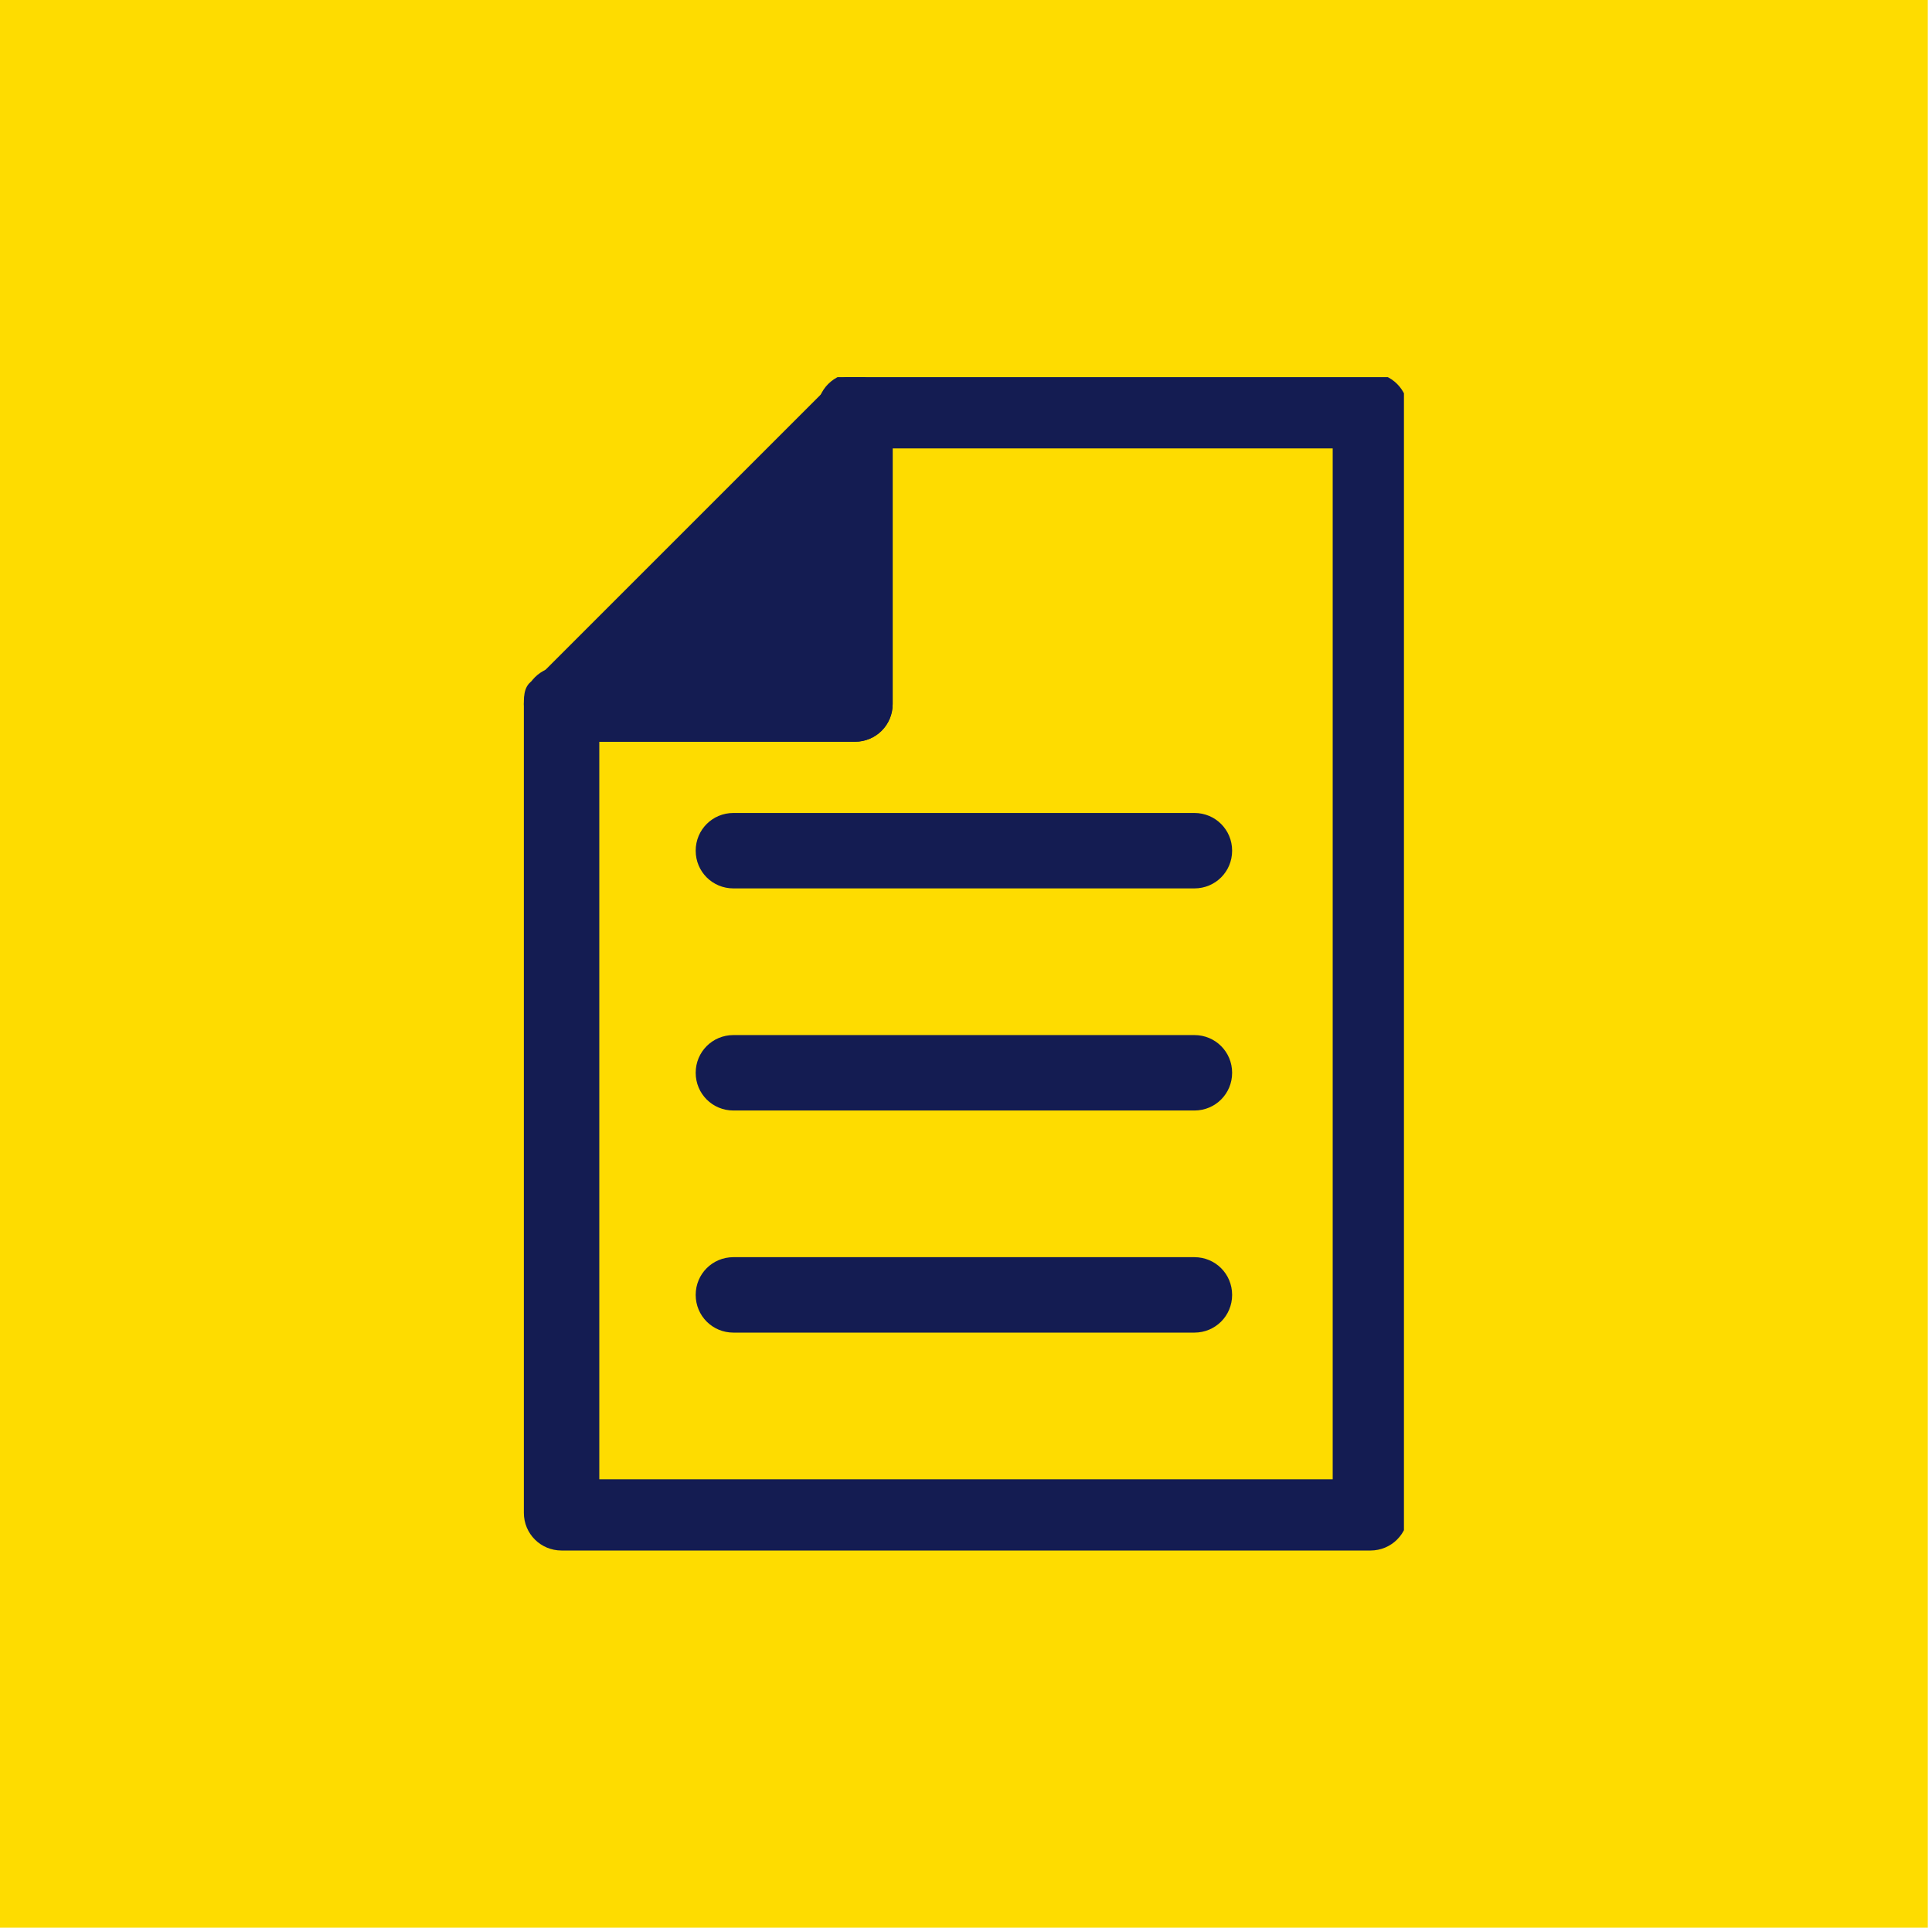 <?xml version="1.0" encoding="UTF-8"?>
<svg id="Layer_1" data-name="Layer 1" xmlns="http://www.w3.org/2000/svg" width="46.1" height="46" version="1.1" xmlns:xlink="http://www.w3.org/1999/xlink" viewBox="0 0 46.1 46">
  <defs>
    <style>
      .cls-1 {
        fill: none;
      }

      .cls-1, .cls-2, .cls-3 {
        stroke-width: 0px;
      }

      .cls-2 {
        fill: #141c52;
      }

      .cls-4 {
        clip-path: url(#clippath);
      }

      .cls-3 {
        fill: #fedc00;
      }
    </style>
    <clipPath id="clippath">
      <rect class="cls-1" x="12.5" y="9" width="21" height="28.1"/>
    </clipPath>
  </defs>
  <rect id="Rectangle_4" data-name="Rectangle 4" class="cls-3" width="46" height="46"/>
  <g class="cls-4">
    <g id="Group_18" data-name="Group 18">
      <path id="Path_11" data-name="Path 11" class="cls-2" d="M32.7,37H13.4c-.5,0-.9-.4-.9-.9,0,0,0,0,0,0v-19.3c0-.5.4-.9.9-.9h6.1v-6.1c0-.5.4-.9.9-.9,0,0,0,0,0,0h12.3c.5,0,.9.4.9.9,0,0,0,0,0,0v26.3c0,.5-.4.9-.9.9h0M14.3,35.3h17.5V10.7h-10.5v6.1c0,.5-.4.9-.9.9h-6.1v17.5Z"/>
      <path id="Path_12" data-name="Path 12" class="cls-2" d="M13.4,16.9l7-7v7h-7Z"/>
      <path id="Path_13" data-name="Path 13" class="cls-2" d="M20.4,17.7h-7c-.5,0-.9-.4-.9-.9,0-.2,0-.5.3-.6l7-7c.3-.3.9-.3,1.2,0,.2.2.3.4.3.6v7c0,.5-.4.9-.9.9,0,0,0,0,0,0ZM15.5,16h4v-4l-4,4Z"/>
      <path id="Path_14" data-name="Path 14" class="cls-2" d="M28.5,21.2h-11c-.5,0-.9-.4-.9-.9,0-.5.4-.9.9-.9h11c.5,0,.9.4.9.9,0,.5-.4.9-.9.9"/>
      <path id="Path_15" data-name="Path 15" class="cls-2" d="M28.5,26.5h-11c-.5,0-.9-.4-.9-.9s.4-.9.9-.9h11c.5,0,.9.4.9.9s-.4.9-.9.9"/>
      <path id="Path_16" data-name="Path 16" class="cls-2" d="M28.5,31.8h-11c-.5,0-.9-.4-.9-.9s.4-.9.9-.9h11c.5,0,.9.4.9.9s-.4.9-.9.9"/>
    </g>
  </g>
</svg>